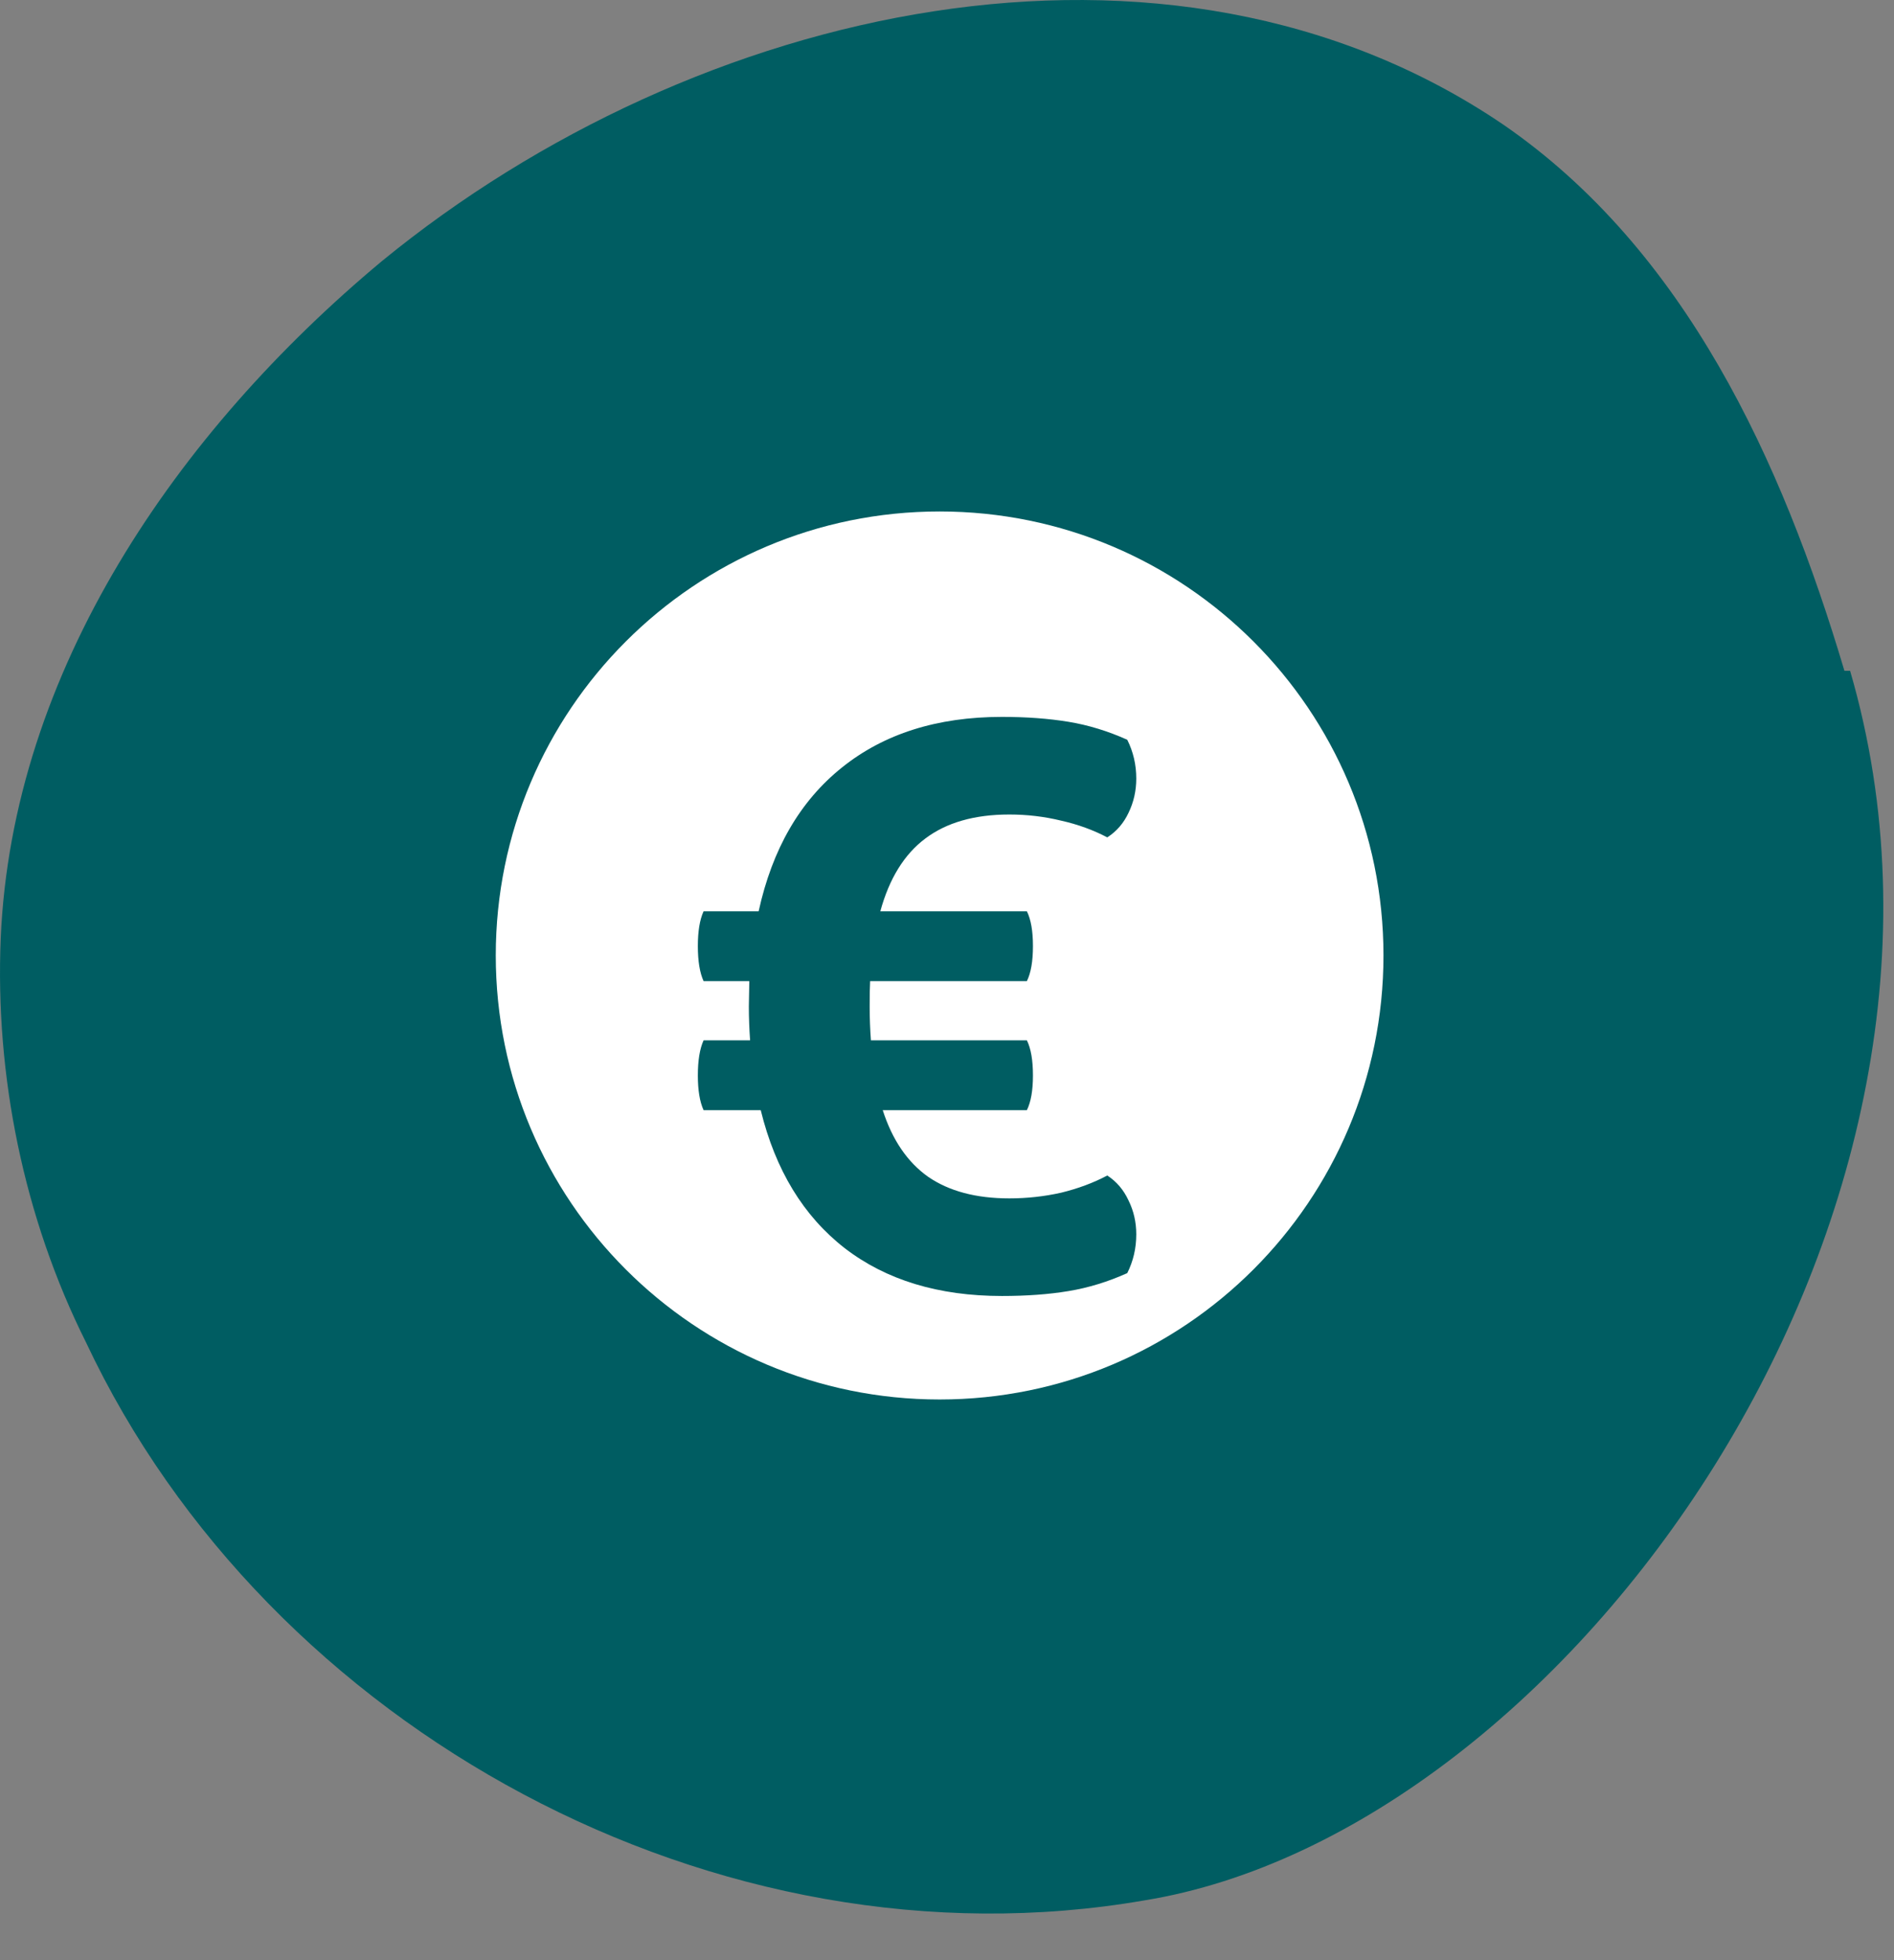 <svg width="29" height="30" viewBox="0 0 29 30" fill="none" xmlns="http://www.w3.org/2000/svg">
<rect x="0" y="0" width="29" height="30" fill="#808080" stroke="none"/>
<path d="M28.241 10.267C27.282 7.044 25.801 3.82 23.013 1.904C17.872 -1.581 10.641 0.074 5.849 3.995C2.712 6.608 0.185 10.267 0.011 14.362C-0.076 16.453 0.359 18.631 1.318 20.547C4.106 26.471 10.989 30.218 17.524 29.085C23.971 28.04 30.768 18.631 28.328 10.267H28.241Z" fill="#005D62"/>
<path d="M14.387 21.419C18.141 21.419 21.183 18.376 21.183 14.623C21.183 10.87 18.141 7.828 14.387 7.828C10.634 7.828 7.591 10.87 7.591 14.623C7.591 18.376 10.634 21.419 14.387 21.419Z" fill="white"/>
<path d="M16.954 17.991C17.096 18.083 17.204 18.21 17.279 18.372C17.358 18.531 17.398 18.704 17.398 18.891C17.398 19.104 17.352 19.302 17.26 19.485C16.964 19.618 16.664 19.71 16.36 19.76C16.06 19.81 15.72 19.835 15.341 19.835C14.37 19.835 13.568 19.591 12.935 19.104C12.302 18.612 11.873 17.908 11.648 16.991H10.773C10.714 16.862 10.685 16.685 10.685 16.46C10.685 16.231 10.714 16.052 10.773 15.922H11.485C11.473 15.752 11.466 15.579 11.466 15.404L11.473 15.016H10.773C10.714 14.887 10.685 14.708 10.685 14.479C10.685 14.254 10.714 14.076 10.773 13.947H11.616C11.825 12.993 12.25 12.26 12.891 11.747C13.533 11.231 14.35 10.972 15.341 10.972C15.716 10.972 16.056 10.997 16.36 11.047C16.664 11.097 16.964 11.189 17.26 11.322C17.352 11.506 17.398 11.704 17.398 11.916C17.398 12.104 17.358 12.279 17.279 12.441C17.204 12.6 17.096 12.725 16.954 12.816C16.741 12.704 16.506 12.618 16.248 12.56C15.989 12.497 15.725 12.466 15.454 12.466C14.921 12.466 14.491 12.589 14.166 12.835C13.845 13.076 13.616 13.447 13.479 13.947H15.723C15.785 14.072 15.816 14.249 15.816 14.479C15.816 14.712 15.785 14.891 15.723 15.016H13.323C13.318 15.1 13.316 15.229 13.316 15.404C13.316 15.587 13.323 15.76 13.335 15.922H15.723C15.785 16.047 15.816 16.227 15.816 16.46C15.816 16.689 15.785 16.866 15.723 16.991H13.516C13.662 17.445 13.893 17.785 14.21 18.01C14.531 18.231 14.945 18.341 15.454 18.341C15.725 18.341 15.989 18.312 16.248 18.254C16.506 18.191 16.741 18.104 16.954 17.991Z" fill="#005D62"/>
</svg>

